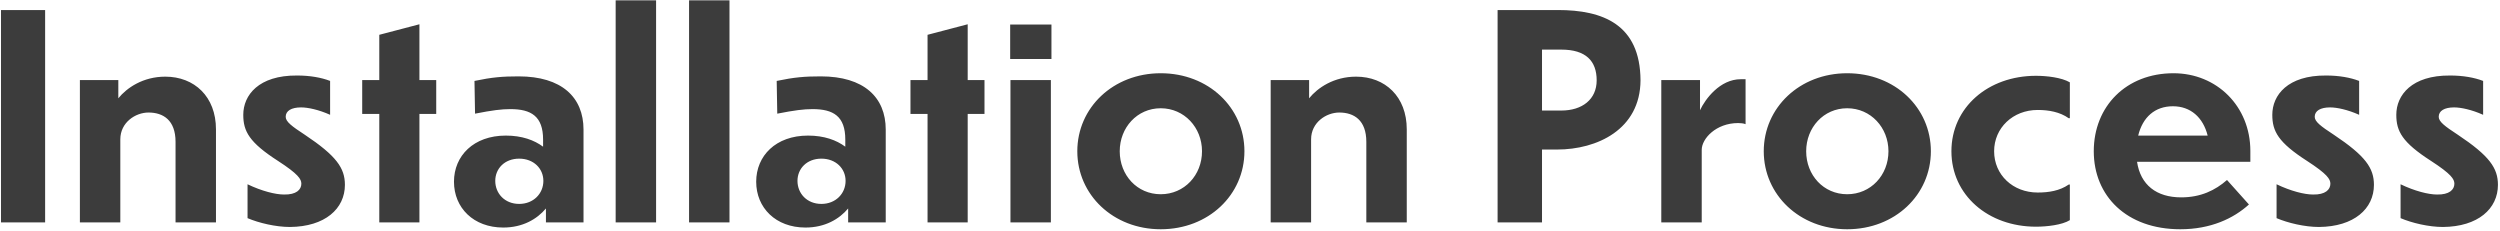 <svg width="562" height="52" viewBox="0 0 562 52" fill="none" xmlns="http://www.w3.org/2000/svg">
<path d="M0.224 50V2.256H10.144V50H0.224ZM27.047 31.312V50H17.959V18H26.599V22.096C28.519 19.728 32.167 17.232 37.159 17.232C43.687 17.232 48.551 21.712 48.551 29.072V50H39.463V31.888C39.463 27.024 36.711 25.296 33.383 25.296C30.439 25.296 27.047 27.536 27.047 31.312ZM66.784 16.976C69.664 16.976 72.224 17.424 74.208 18.192V25.808C71.648 24.656 69.216 24.144 67.68 24.144C65.504 24.144 64.224 24.912 64.224 26.256C64.224 27.344 65.568 28.368 68.512 30.288C75.616 35.024 77.536 37.776 77.536 41.552C77.536 46.928 73.056 50.96 65.184 51.024C61.984 51.024 58.208 50.128 55.648 49.04V41.424C58.848 42.96 61.92 43.728 63.84 43.728C66.592 43.792 67.744 42.64 67.744 41.296C67.744 40.272 67.04 39.12 62.496 36.176C56.032 32.016 54.688 29.52 54.688 25.808C54.688 21.392 58.144 16.912 66.784 16.976ZM98.063 25.616H94.287V50H85.263V25.616H81.423V18H85.263V7.824L94.287 5.456V18H98.063V25.616ZM122.726 50V46.864C120.742 49.232 117.542 51.152 113.126 51.152C106.47 51.152 102.054 46.736 102.054 40.848C102.054 35.024 106.47 30.48 113.702 30.48C117.35 30.48 120.102 31.504 122.086 32.976V31.376C122.086 26.128 119.398 24.528 114.726 24.528C112.742 24.528 110.694 24.784 106.79 25.552L106.662 18.192C110.63 17.36 112.998 17.168 116.582 17.168C126.246 17.168 131.174 21.84 131.174 29.136V50H122.726ZM116.71 45.84C119.91 45.84 122.15 43.536 122.15 40.656C122.15 37.904 119.974 35.664 116.71 35.664C113.446 35.664 111.334 37.904 111.334 40.656C111.334 43.472 113.446 45.84 116.71 45.84ZM147.488 0.08V50H138.4V0.08H147.488ZM163.988 0.08V50H154.9V0.08H163.988ZM190.664 50V46.864C188.68 49.232 185.48 51.152 181.064 51.152C174.408 51.152 169.992 46.736 169.992 40.848C169.992 35.024 174.408 30.48 181.64 30.48C185.288 30.48 188.04 31.504 190.024 32.976V31.376C190.024 26.128 187.336 24.528 182.664 24.528C180.68 24.528 178.632 24.784 174.728 25.552L174.6 18.192C178.568 17.36 180.936 17.168 184.52 17.168C194.184 17.168 199.112 21.84 199.112 29.136V50H190.664ZM184.648 45.84C187.848 45.84 190.088 43.536 190.088 40.656C190.088 37.904 187.912 35.664 184.648 35.664C181.384 35.664 179.272 37.904 179.272 40.656C179.272 43.472 181.384 45.84 184.648 45.84ZM221.313 25.616H217.537V50H208.513V25.616H204.673V18H208.513V7.824L217.537 5.456V18H221.313V25.616ZM236.366 5.52V13.264H227.086V5.52H236.366ZM236.238 18V50H227.15V18H236.238ZM260.931 16.464C271.683 16.464 279.747 24.208 279.747 34C279.747 43.792 271.683 51.536 260.931 51.536C250.243 51.536 242.179 43.792 242.179 34C242.179 24.208 250.243 16.464 260.931 16.464ZM260.931 24.336C255.619 24.336 251.715 28.688 251.715 34C251.715 39.376 255.619 43.664 260.931 43.664C266.243 43.664 270.211 39.376 270.211 34C270.211 28.688 266.243 24.336 260.931 24.336ZM294.735 31.312V50H285.647V18H294.287V22.096C296.207 19.728 299.855 17.232 304.847 17.232C311.375 17.232 316.239 21.712 316.239 29.072V50H307.151V31.888C307.151 27.024 304.399 25.296 301.071 25.296C298.127 25.296 294.735 27.536 294.735 31.312ZM350.036 33.616H346.644V50H336.66V2.256H350.228C360.276 2.256 368.724 5.456 368.788 18.064C368.724 29.136 358.996 33.616 350.036 33.616ZM350.996 11.152H346.644V24.848H350.996C355.668 24.848 358.932 22.352 358.932 18.064C358.932 13.712 356.5 11.152 350.996 11.152ZM382.547 33.68V50H373.459V18H382.163V24.784C383.315 22.288 386.643 17.808 391.315 17.808H392.403V27.92C392.019 27.728 391.251 27.664 390.739 27.664C385.747 27.664 382.547 31.184 382.547 33.68ZM415.244 16.464C425.996 16.464 434.06 24.208 434.06 34C434.06 43.792 425.996 51.536 415.244 51.536C404.556 51.536 396.492 43.792 396.492 34C396.492 24.208 404.556 16.464 415.244 16.464ZM415.244 24.336C409.932 24.336 406.028 28.688 406.028 34C406.028 39.376 409.932 43.664 415.244 43.664C420.556 43.664 424.524 39.376 424.524 34C424.524 28.688 420.556 24.336 415.244 24.336ZM465.303 41.488V49.488C463.575 50.576 460.119 50.96 457.687 50.96C446.935 50.96 438.679 43.856 438.679 34C438.679 24.144 446.935 17.04 457.687 17.04C460.119 17.04 463.447 17.424 465.303 18.512V26.576H465.047C463.063 25.168 460.567 24.72 458.071 24.72C452.503 24.72 448.279 28.752 448.279 34C448.279 39.312 452.503 43.28 458.071 43.28C460.567 43.28 462.999 42.896 465.047 41.488H465.303ZM505.559 45.968C502.103 49.104 496.983 51.536 490.135 51.536C478.039 51.536 470.679 44.048 470.679 34C470.679 23.888 477.975 16.464 488.599 16.464C498.327 16.464 505.879 23.888 505.879 33.936V36.368H480.407C481.175 41.552 484.759 44.368 490.327 44.368C494.743 44.368 498.007 42.768 500.631 40.464L505.559 45.968ZM488.471 23.888C484.439 23.888 481.687 26.32 480.663 30.48H496.279C495.255 26.384 492.439 23.888 488.471 23.888ZM522.909 16.976C525.789 16.976 528.349 17.424 530.333 18.192V25.808C527.773 24.656 525.341 24.144 523.805 24.144C521.629 24.144 520.349 24.912 520.349 26.256C520.349 27.344 521.693 28.368 524.637 30.288C531.741 35.024 533.661 37.776 533.661 41.552C533.661 46.928 529.181 50.96 521.309 51.024C518.109 51.024 514.333 50.128 511.773 49.04V41.424C514.973 42.96 518.045 43.728 519.965 43.728C522.717 43.792 523.869 42.64 523.869 41.296C523.869 40.272 523.165 39.12 518.621 36.176C512.157 32.016 510.813 29.52 510.813 25.808C510.813 21.392 514.269 16.912 522.909 16.976ZM550.784 16.976C553.664 16.976 556.224 17.424 558.208 18.192V25.808C555.648 24.656 553.216 24.144 551.68 24.144C549.504 24.144 548.224 24.912 548.224 26.256C548.224 27.344 549.568 28.368 552.512 30.288C559.616 35.024 561.536 37.776 561.536 41.552C561.536 46.928 557.056 50.96 549.184 51.024C545.984 51.024 542.208 50.128 539.648 49.04V41.424C542.848 42.96 545.92 43.728 547.84 43.728C550.592 43.792 551.744 42.64 551.744 41.296C551.744 40.272 551.04 39.12 546.496 36.176C540.032 32.016 538.688 29.52 538.688 25.808C538.688 21.392 542.144 16.912 550.784 16.976Z" fill="#3C3C3C"/>
</svg>
